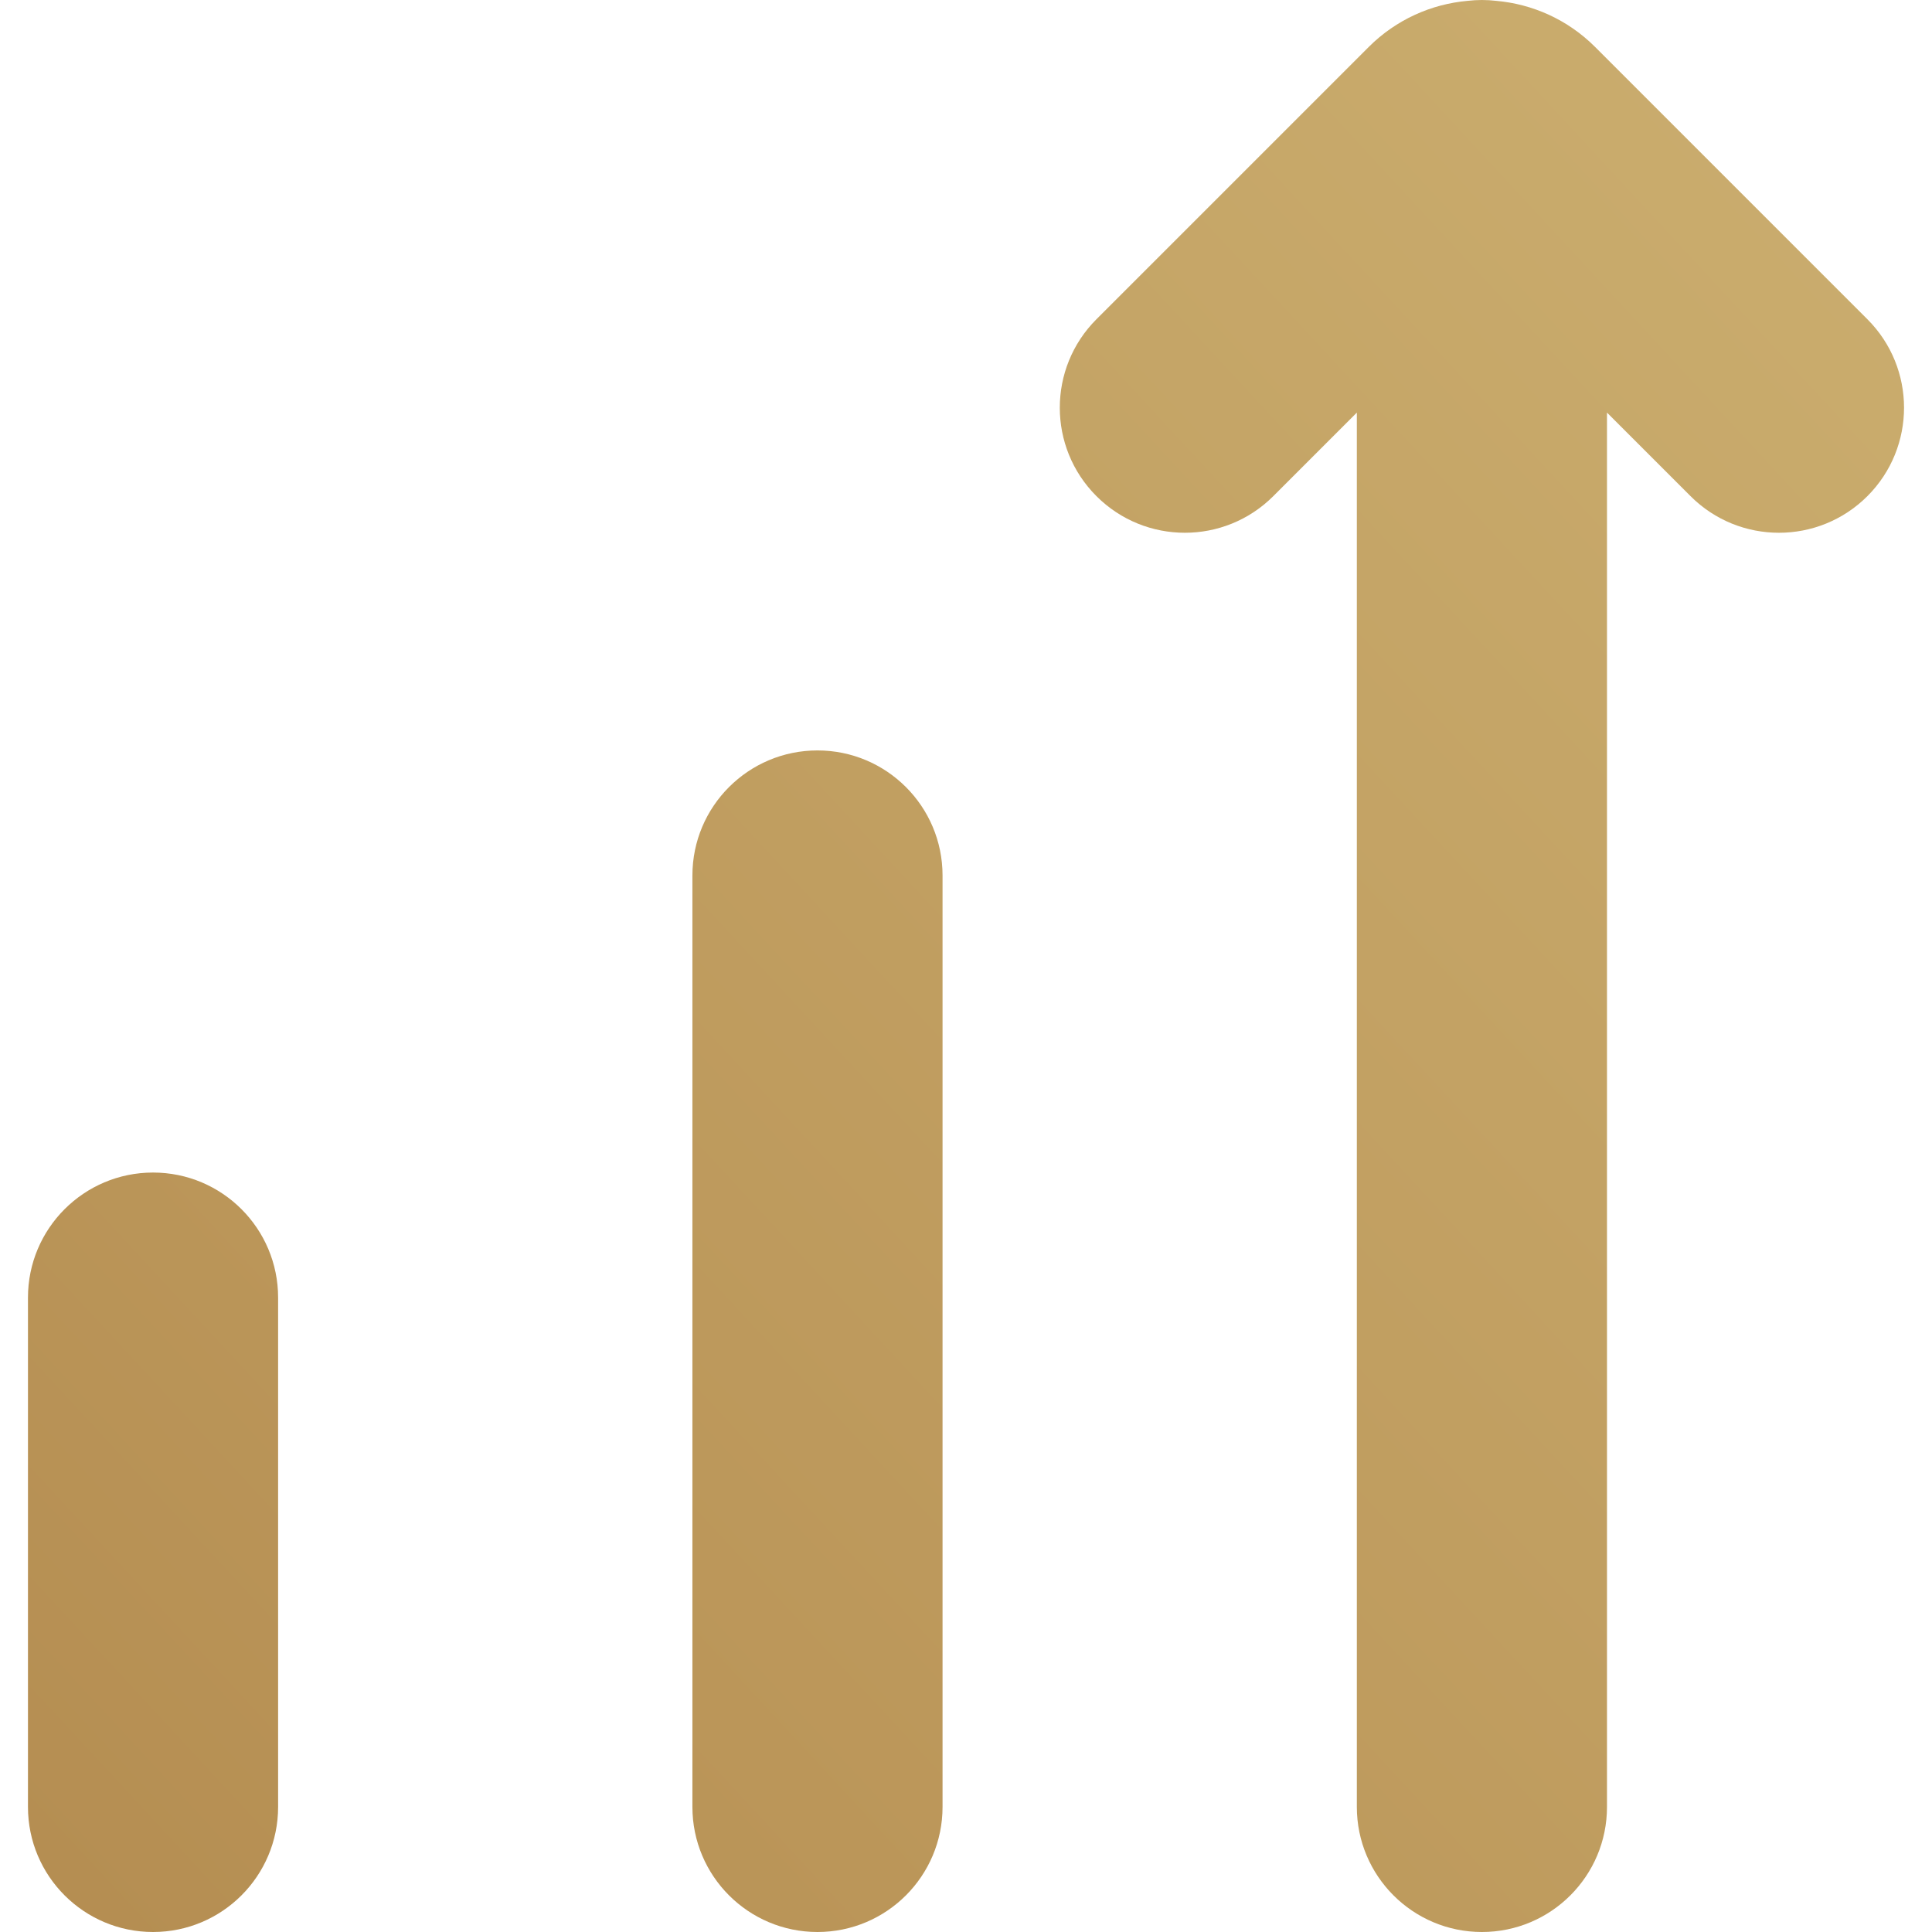 <?xml version="1.0" encoding="utf-8"?>
<!-- Generator: Adobe Illustrator 27.6.1, SVG Export Plug-In . SVG Version: 6.00 Build 0)  -->
<svg version="1.1" id="Layer_1" xmlns="http://www.w3.org/2000/svg" xmlns:xlink="http://www.w3.org/1999/xlink" x="0px" y="0px"
	 viewBox="0 0 512 512" style="enable-background:new 0 0 512 512;" xml:space="preserve">
<style type="text/css">
	.st0{fill:url(#SVGID_1_);}
	.st1{fill:url(#SVGID_00000044153753844733164570000001072915743834845615_);}
	.st2{fill:url(#SVGID_00000108268340653141665120000017363148498170805951_);}
</style>
<g>
	
		<linearGradient id="SVGID_1_" gradientUnits="userSpaceOnUse" x1="-16.469" y1="464.159" x2="487.727" y2="-2.602">
		<stop  offset="0" style="stop-color:#B58E52"/>
		<stop  offset="0.23" style="stop-color:#BB9659"/>
		<stop  offset="1" style="stop-color:#CBAE6F"/>
	</linearGradient>
	<path class="st0" d="M40.557,310.736c-18.306,0-33.145,14.84-33.145,33.145v134.974
		C7.411,497.16,22.251,512,40.557,512s33.145-14.84,33.145-33.145v-134.974
		C73.702,325.576,58.862,310.736,40.557,310.736z"/>
	
		<linearGradient id="SVGID_00000130632756960004987950000009309994701536162197_" gradientUnits="userSpaceOnUse" x1="36.911" y1="521.82" x2="541.106" y2="55.059">
		<stop  offset="0" style="stop-color:#B58E52"/>
		<stop  offset="0.23" style="stop-color:#BB9659"/>
		<stop  offset="1" style="stop-color:#CBAE6F"/>
	</linearGradient>
	<path style="fill:url(#SVGID_00000130632756960004987950000009309994701536162197_);" d="M216.64,198.871
		c-18.306,0-33.145,14.84-33.145,33.145v246.839C183.495,497.16,198.334,512,216.64,512
		s33.145-14.84,33.145-33.145V232.016
		C249.785,213.711,234.946,198.871,216.64,198.871z"/>
	
		<linearGradient id="SVGID_00000160871270988594692230000004050411555195375290_" gradientUnits="userSpaceOnUse" x1="67.771" y1="555.155" x2="571.966" y2="88.394">
		<stop  offset="0" style="stop-color:#B58E52"/>
		<stop  offset="0.23" style="stop-color:#BB9659"/>
		<stop  offset="1" style="stop-color:#CBAE6F"/>
	</linearGradient>
	<path style="fill:url(#SVGID_00000160871270988594692230000004050411555195375290_);" d="M494.881,84.606
		l-72.149-72.149c-7.307-7.306-16.638-11.38-26.205-12.233
		C395.279,0.081,394.011,0,392.724,0c-1.288,0-2.556,0.081-3.805,0.224
		c-9.567,0.854-18.898,4.928-26.206,12.235l-72.147,72.147
		c-12.943,12.944-12.943,33.931,0.001,46.874c12.943,12.944,33.929,12.943,46.874,0
		l22.137-22.137v369.512C359.579,497.16,374.419,512,392.724,512
		c18.305,0,33.145-14.84,33.145-33.145V109.343l22.137,22.137
		c6.474,6.473,14.954,9.708,23.438,9.708c8.482-0.001,16.966-3.237,23.437-9.708
		C507.825,118.537,507.825,97.551,494.881,84.606z"/>
</g>
</svg>

